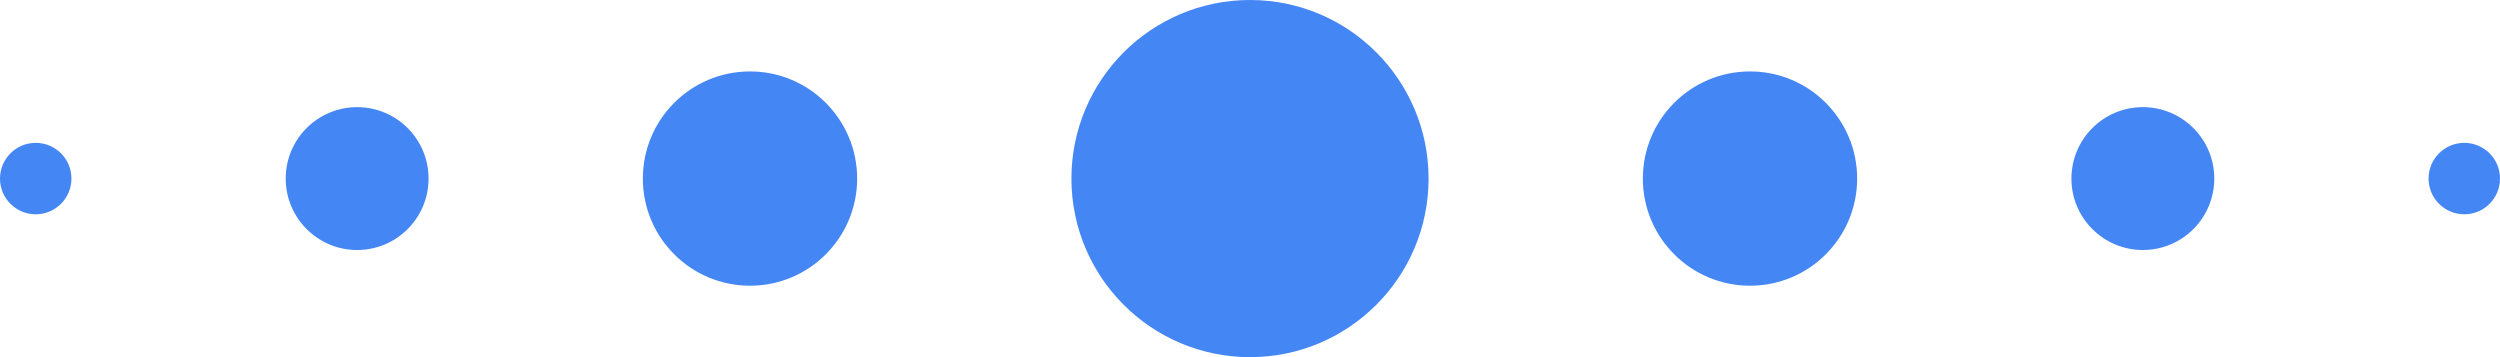 <svg width="70" height="10" viewBox="0 0 70 10" fill="none" xmlns="http://www.w3.org/2000/svg">
<circle cx="35" cy="5" r="5" fill="#4486F4"/>
<circle cx="49" cy="5" r="3" fill="#4486F4"/>
<circle r="3" transform="matrix(-1 0 0 1 21 5)" fill="#4486F4"/>
<circle cx="60" cy="5" r="2" fill="#4486F4"/>
<circle r="2" transform="matrix(-1 0 0 1 10 5)" fill="#4486F4"/>
<circle cx="69" cy="5" r="1" fill="#4486F4"/>
<circle r="1" transform="matrix(-1 0 0 1 1 5)" fill="#4486F4"/>
</svg>
